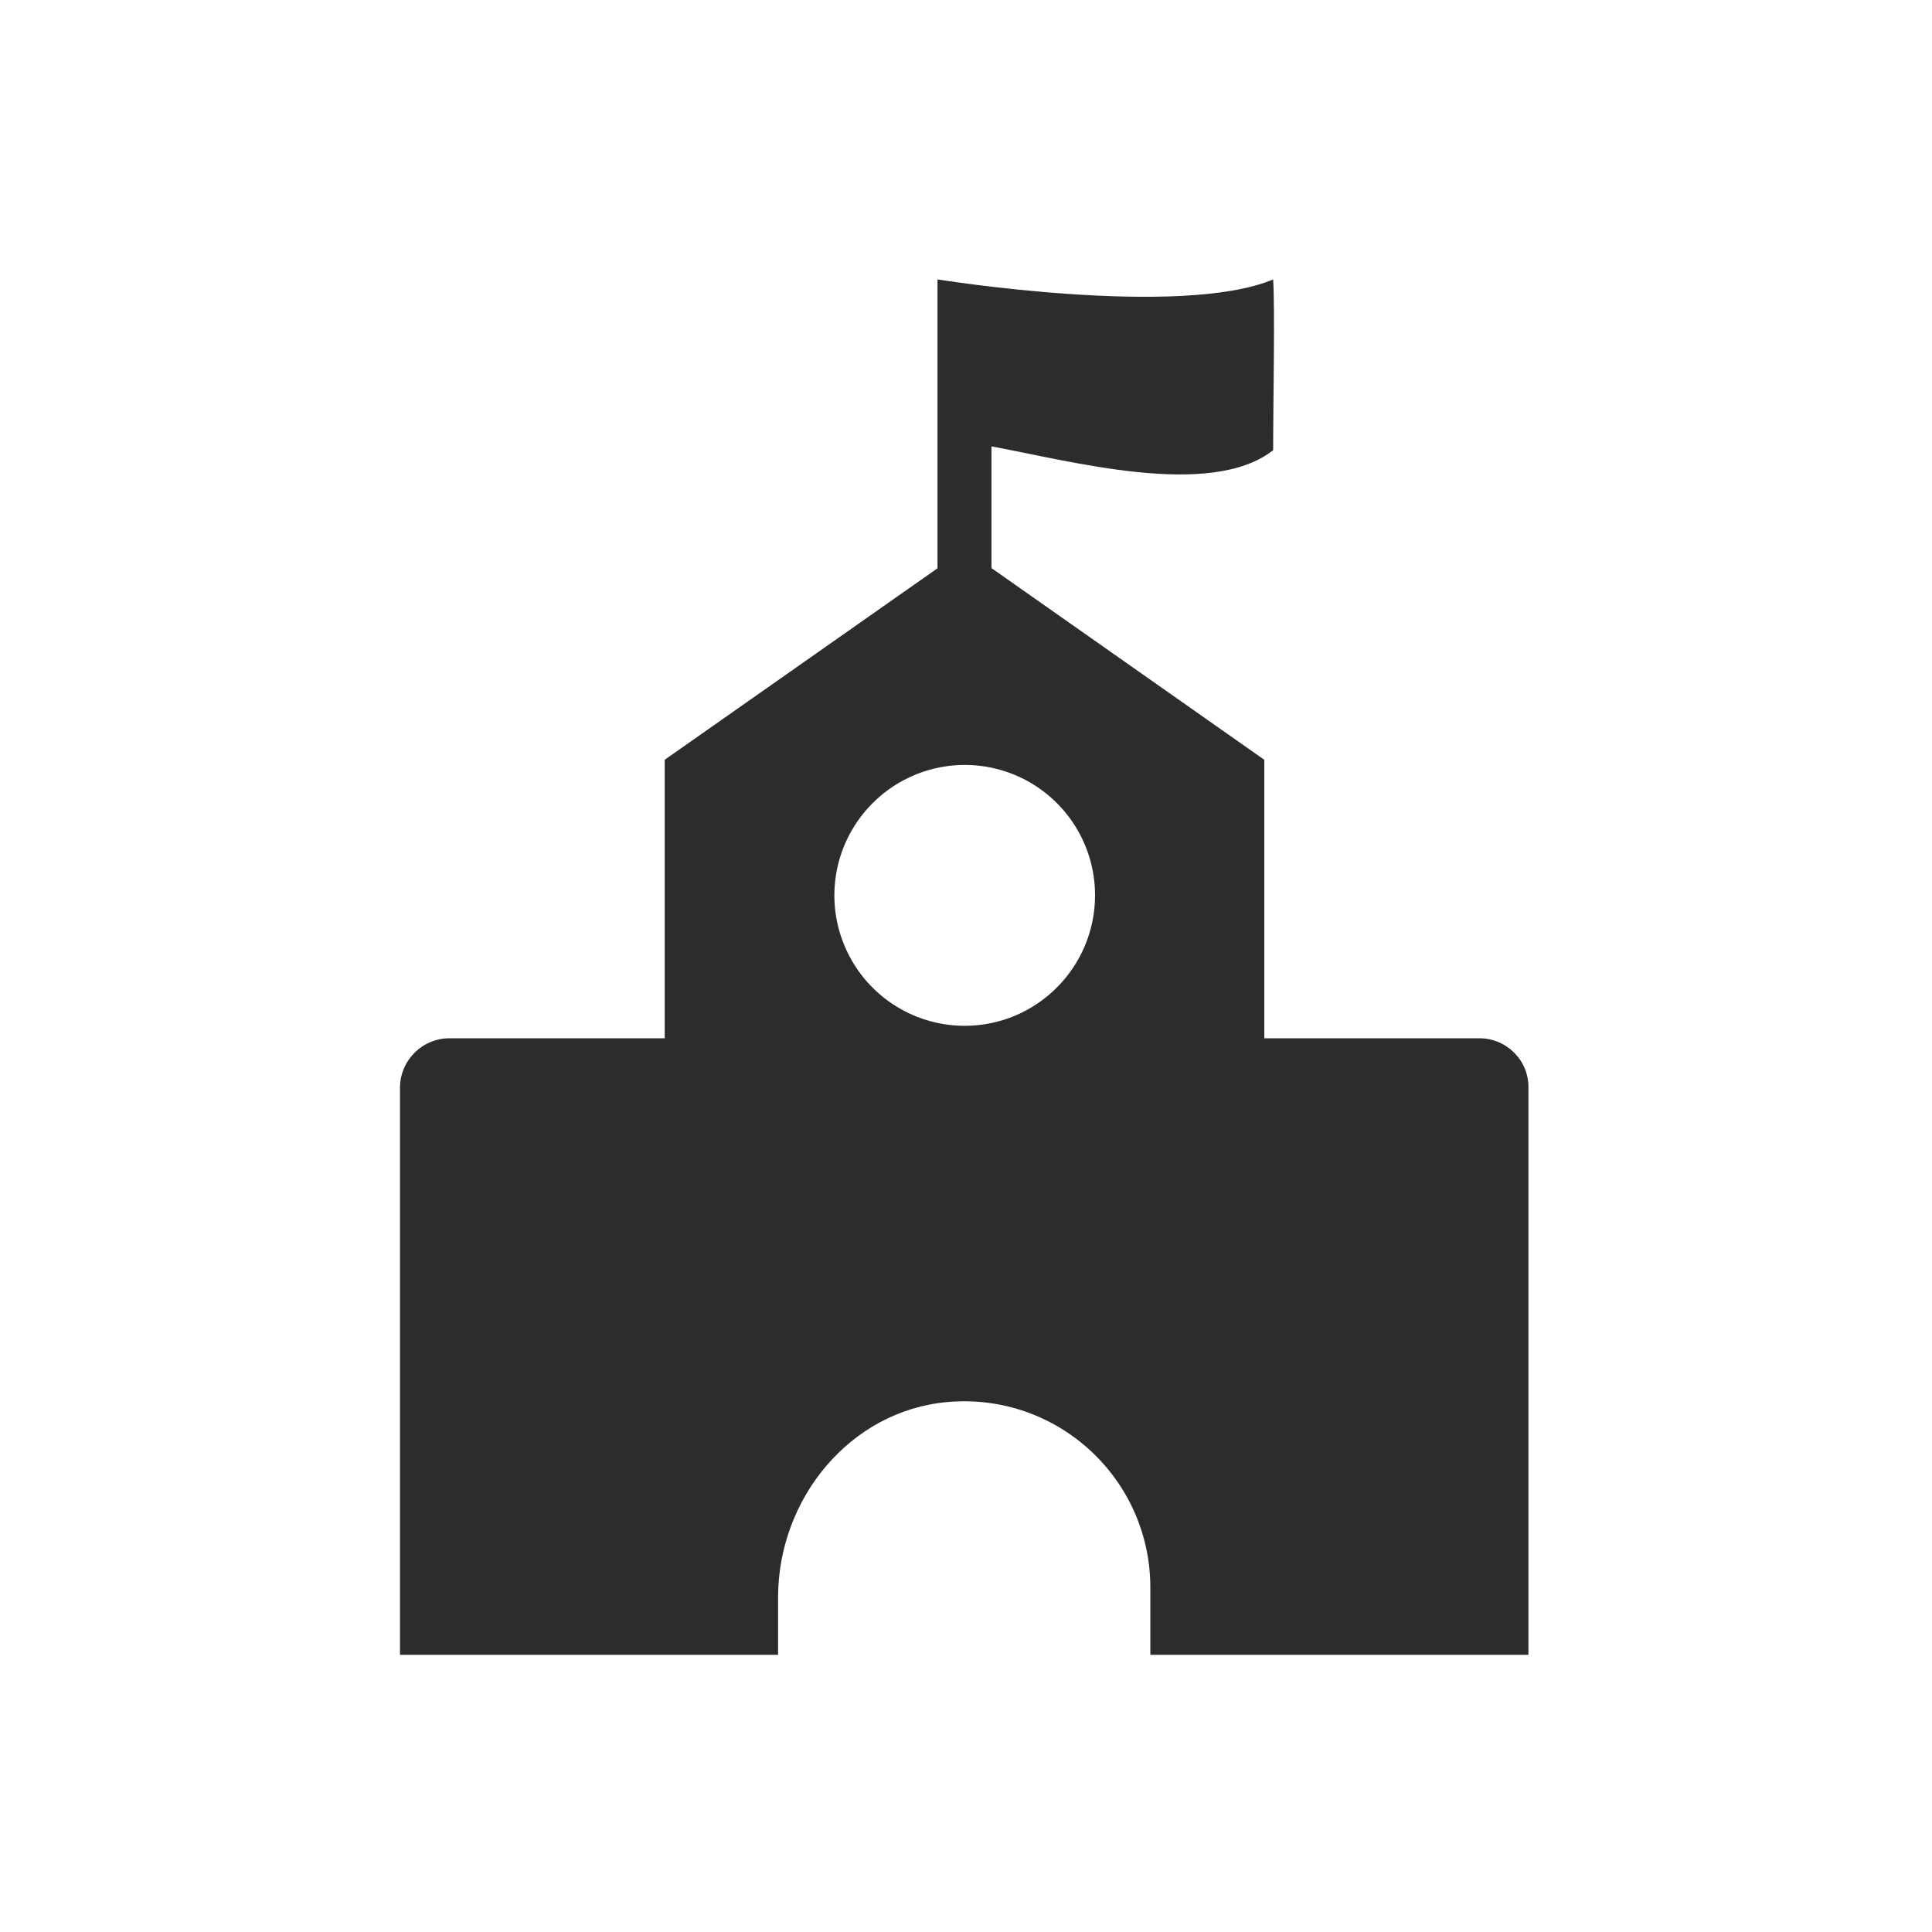 <svg xmlns="http://www.w3.org/2000/svg" xmlns:xlink="http://www.w3.org/1999/xlink" class="icon" viewBox="0 0 1024 1024" width="200" height="200"><path d="M784.1 550.3h-114V402.7L525.5 301.1v-64.5c41.2 7.5 116 28.2 149.3 2 0-27.5 1-73.5 0-90.5-49.2 20.7-177.9 0-177.9 0v153.1L352.3 402.7v147.6h-114c-14.6 0-26.3 11.8-26.3 26.3v300.5h200.4v-30.5c0-52.1 38-98.9 89.8-103.5 58.5-5.1 107.5 40.9 107.5 98.3v35.7h200.4V576.6c0.3-14.4-11.5-26.3-26-26.3z m-272.8-6.6c-27.9 0-53.1-16.8-63.8-42.7-10.7-25.8-4.8-55.5 15-75.3 19.8-19.8 49.5-25.7 75.3-15 25.8 10.7 42.6 35.9 42.6 63.8 0 38.2-31 69.2-69.1 69.2z m0 0" fill="#2c2c2c"></path></svg>